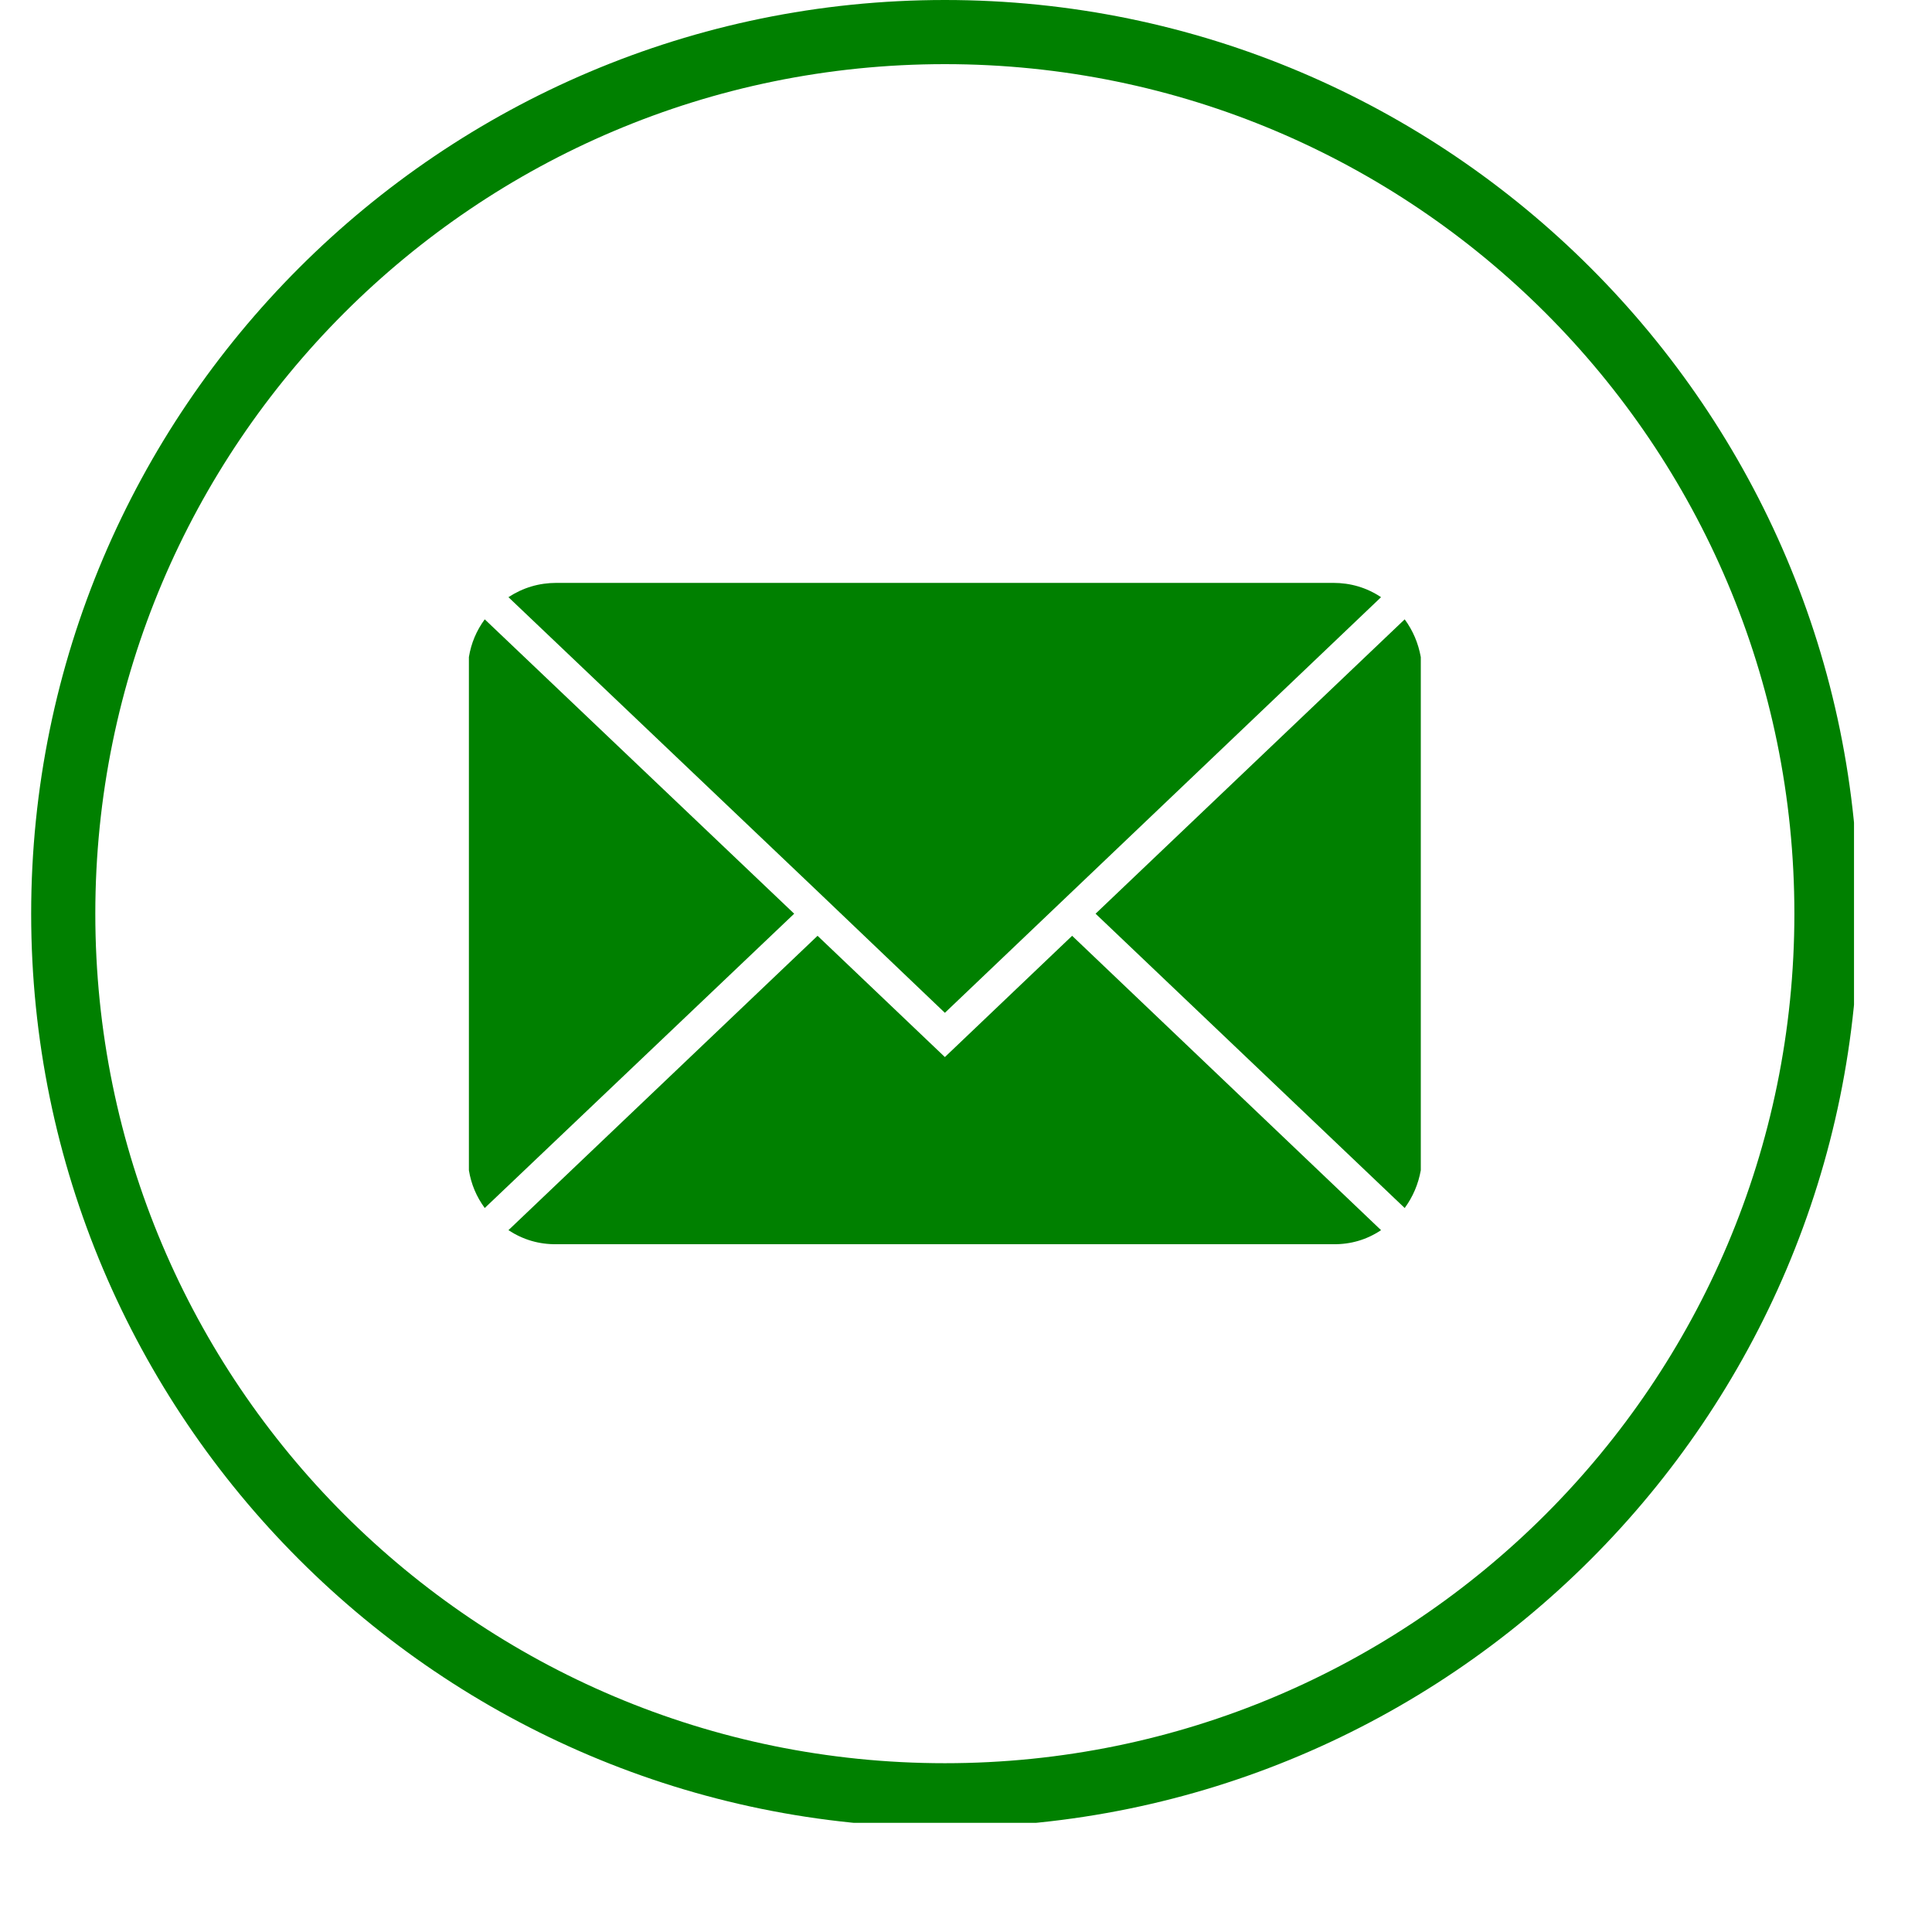<?xml version="1.0" encoding="UTF-8" standalone="yes"?>
<svg xmlns="http://www.w3.org/2000/svg" xmlns:xlink="http://www.w3.org/1999/xlink" width="40" zoomAndPan="magnify" viewBox="0 0 30 30" height="40" preserveAspectRatio="xMidYMid meet" version="1.0">
  <defs>
    <clipPath id="81b897a830">
      <path d="M 0.484 0 L 28.789 0 L 28.789 28.305 L 0.484 28.305 Z M 0.484 0 " clip-rule="nonzero"/>
    </clipPath>
  </defs>
  <g clip-path="url(#81b897a830)">
    <path fill="#008000" d="M 14.672 0 C 6.848 0 0.484 6.363 0.484 14.188 C 0.484 22.012 6.848 28.375 14.672 28.375 C 22.496 28.375 28.859 22.012 28.859 14.188 C 28.859 6.363 22.496 0 14.672 0 Z M 14.672 27.379 C 7.387 27.379 1.48 21.473 1.48 14.188 C 1.48 6.902 7.387 0.996 14.672 0.996 C 21.957 0.996 27.863 6.902 27.863 14.188 C 27.863 21.473 21.957 27.379 14.672 27.379 Z M 14.672 27.379 " fill-opacity="1" fill-rule="nonzero"/>
  </g>
  <path fill="#008000" d="M 21.812 9.617 L 17.012 14.188 L 21.812 18.758 C 21.941 18.582 22.023 18.387 22.062 18.172 L 22.062 10.203 C 22.023 9.988 21.941 9.793 21.812 9.617 Z M 21.812 9.617 " fill-opacity="1" fill-rule="nonzero"/>
  <path fill="#008000" d="M 14.672 16.414 L 12.695 14.531 L 7.895 19.102 C 8.121 19.25 8.371 19.324 8.641 19.32 L 20.703 19.32 C 20.973 19.324 21.223 19.25 21.445 19.102 L 16.648 14.531 Z M 14.672 16.414 " fill-opacity="1" fill-rule="nonzero"/>
  <path fill="#008000" d="M 7.527 9.617 C 7.398 9.793 7.316 9.988 7.281 10.203 L 7.281 18.172 C 7.316 18.387 7.398 18.582 7.527 18.758 L 12.332 14.188 Z M 7.527 9.617 " fill-opacity="1" fill-rule="nonzero"/>
  <path fill="#008000" d="M 12.695 13.84 L 14.672 15.727 L 21.445 9.273 C 21.223 9.125 20.973 9.051 20.703 9.051 L 8.641 9.051 C 8.371 9.051 8.121 9.125 7.895 9.273 Z M 12.695 13.84 " fill-opacity="1" fill-rule="nonzero"/>
</svg>